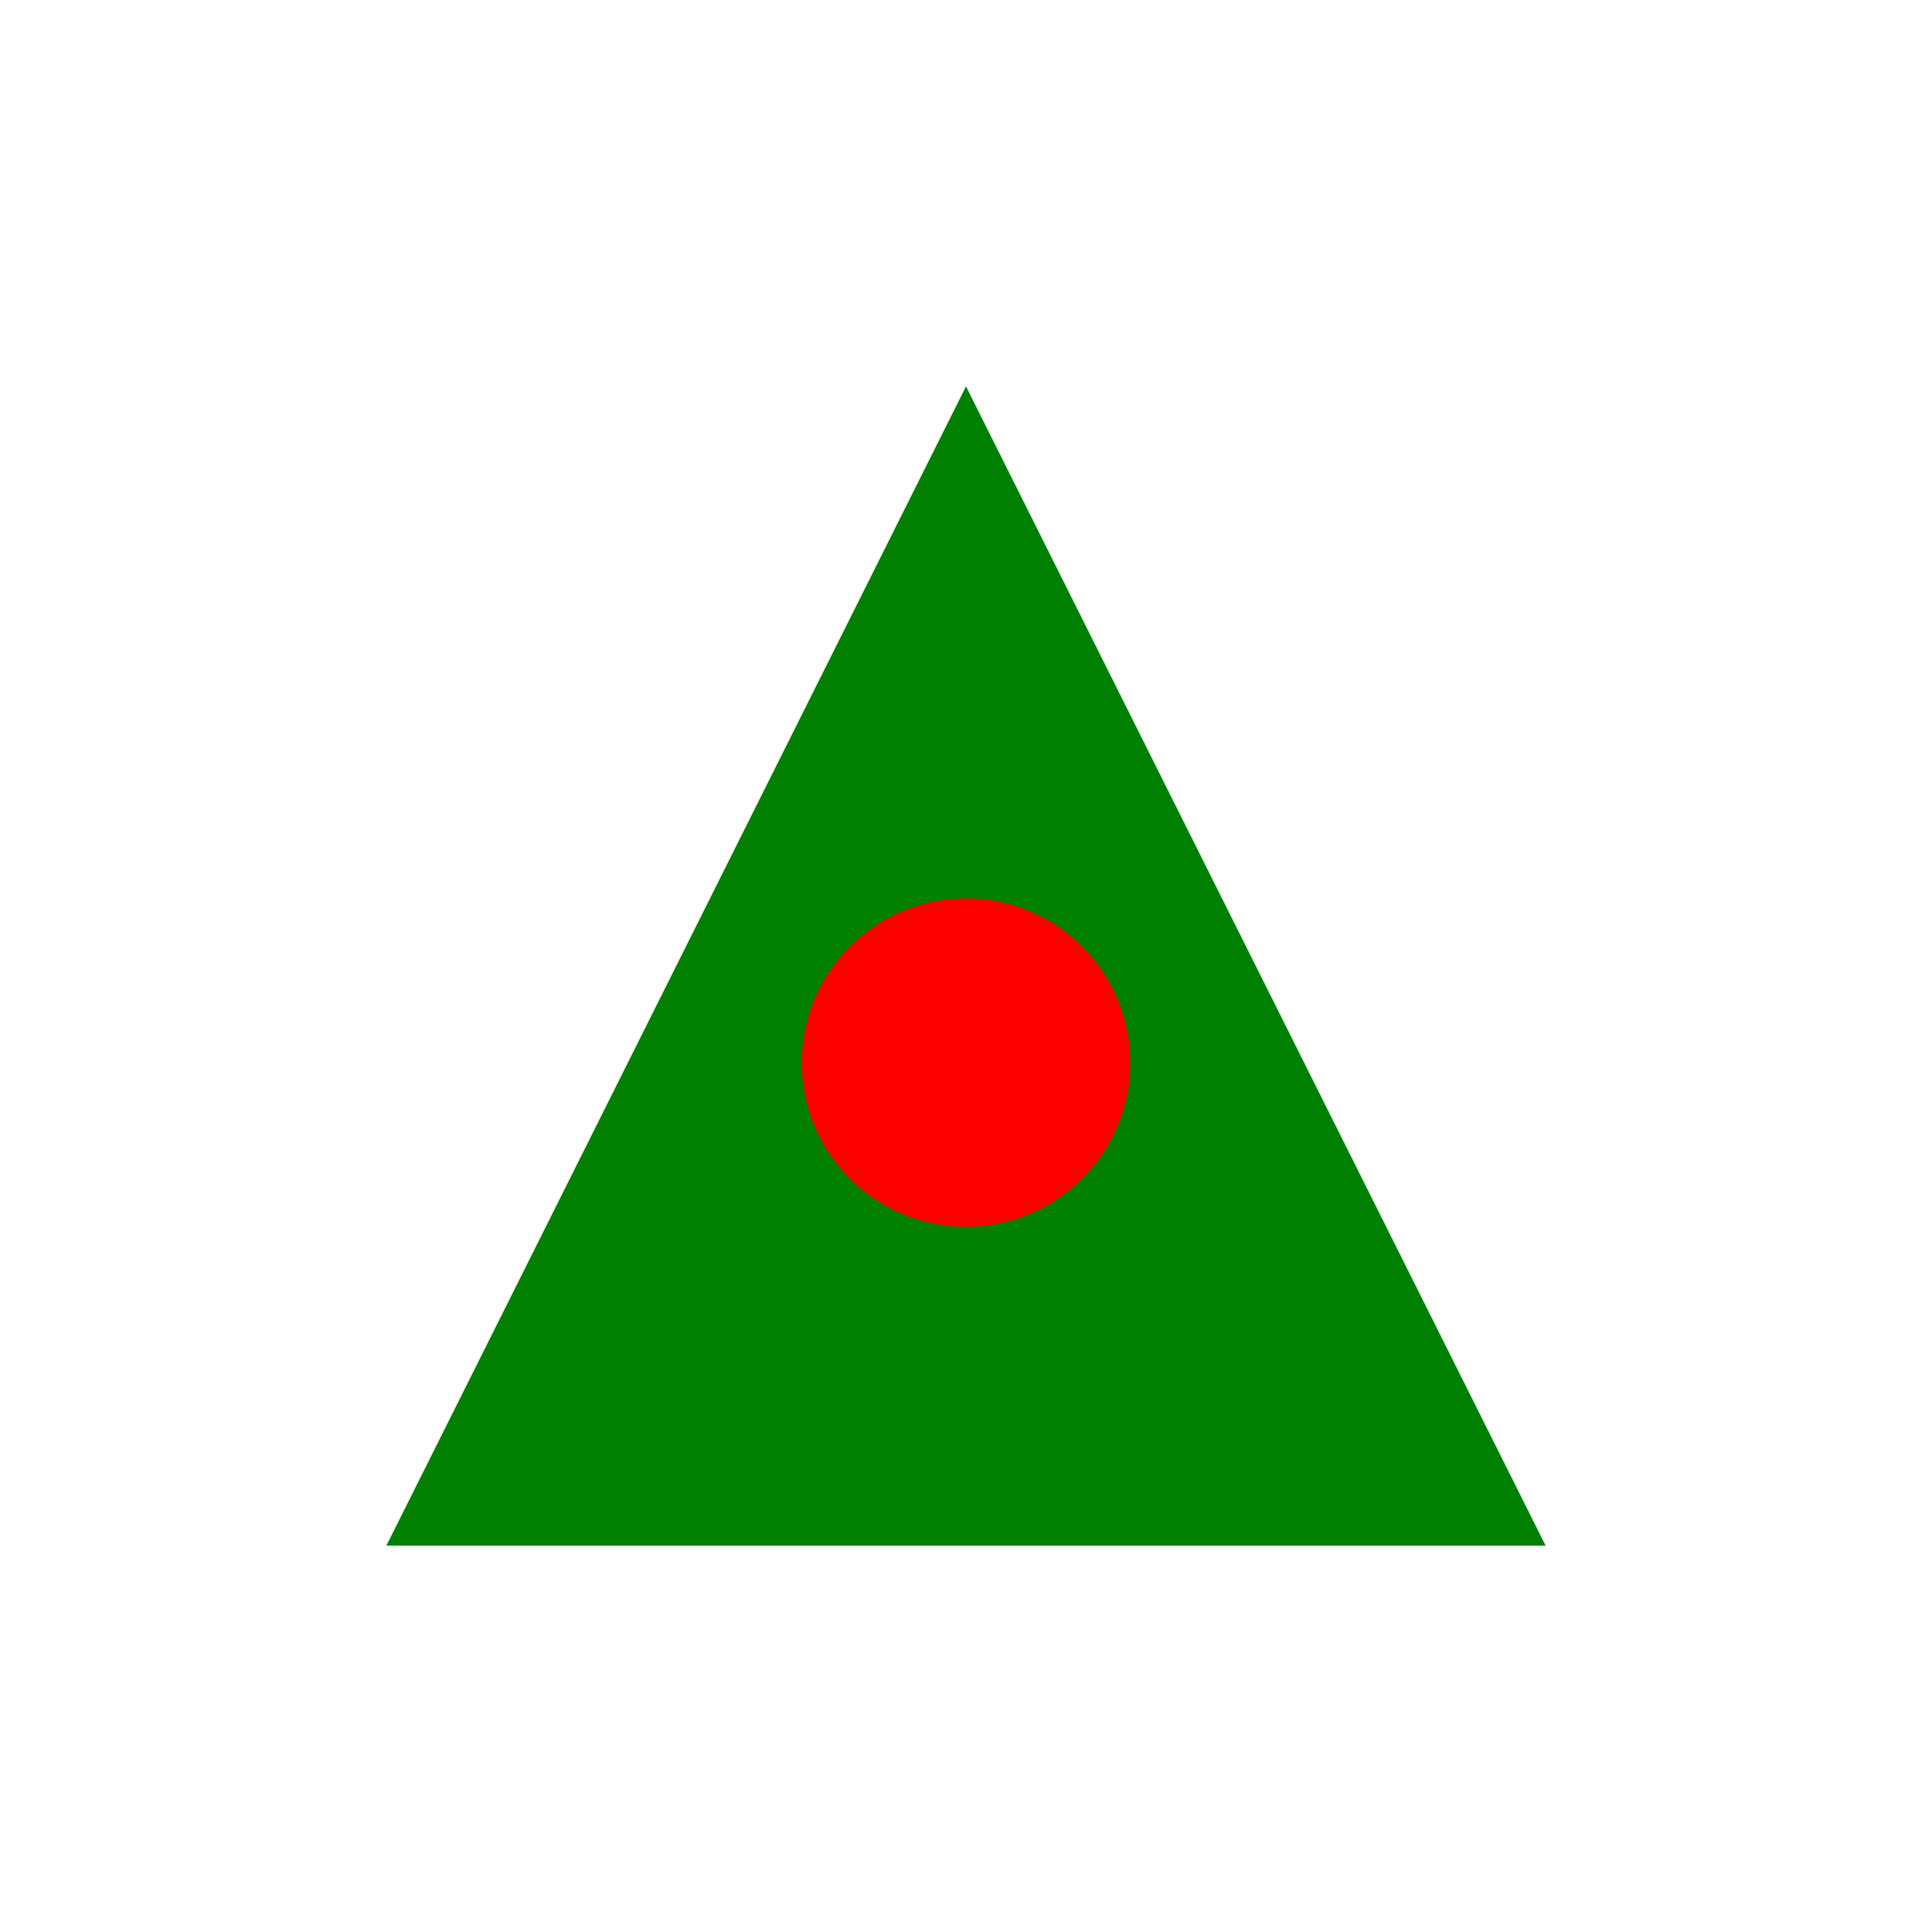 <?xml version="1.0" encoding="UTF-8"?>
<svg xmlns="http://www.w3.org/2000/svg" xmlns:xlink="http://www.w3.org/1999/xlink" version="1.1" width="100" height="100" viewBox="0 0 100 100">
  <polygon points="20,80 50,20 80,80" fill="green" />
  <circle cx="50" cy="55" r="8" fill="red" stroke="red" />
  </svg>
